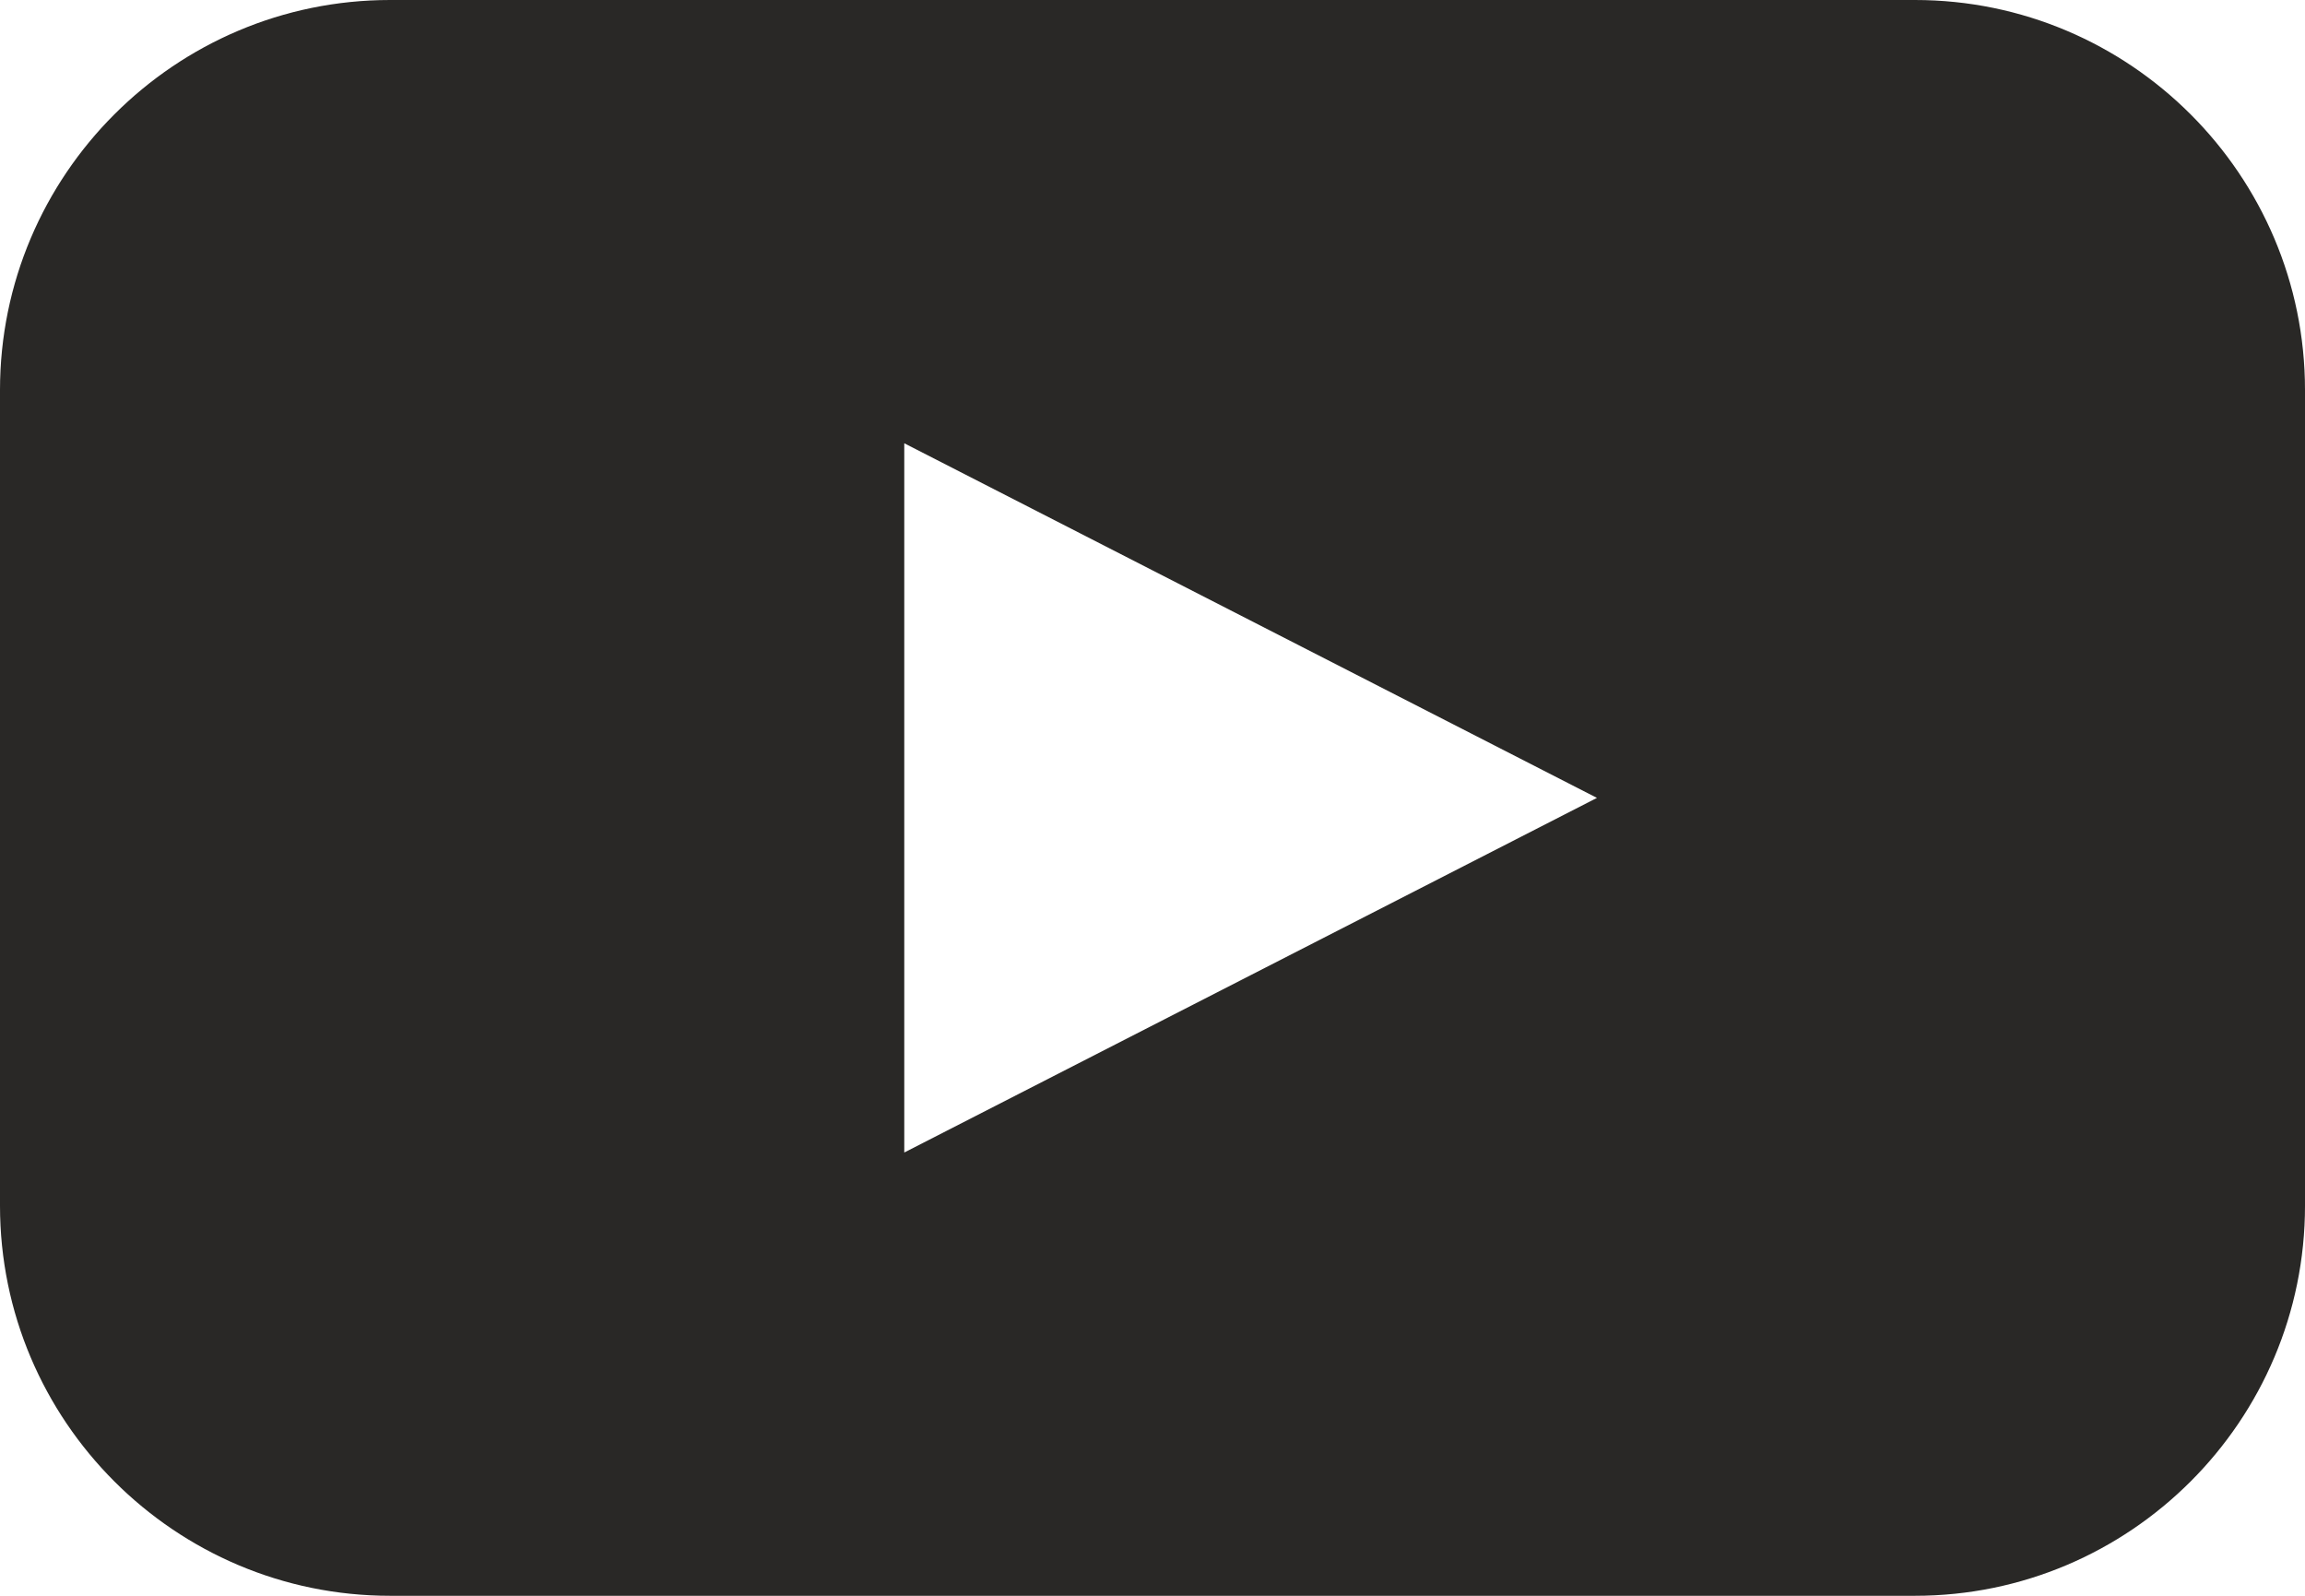 <svg version="1.1" id="Layer_1" xmlns="http://www.w3.org/2000/svg" xmlns:xlink="http://www.w3.org/1999/xlink" x="0px" y="0px"
	 viewBox="0 0 195 135" style="enable-background:new 0 0 195 135;" xml:space="preserve">
<style type="text/css">
	.fill-white{fill:#292826;}
</style>
<path class="fill-white" d="M162,0H33C14.8,0,0,14.8,0,33v69c0,18.2,14.8,33,33,33h129c18.2,0,33-14.8,33-33V33C195,14.8,180.2,0,162,0z M105.8,82.5
	l-29.3,15v-60l29.3,15l29.3,15L105.8,82.5z"/>
</svg>
